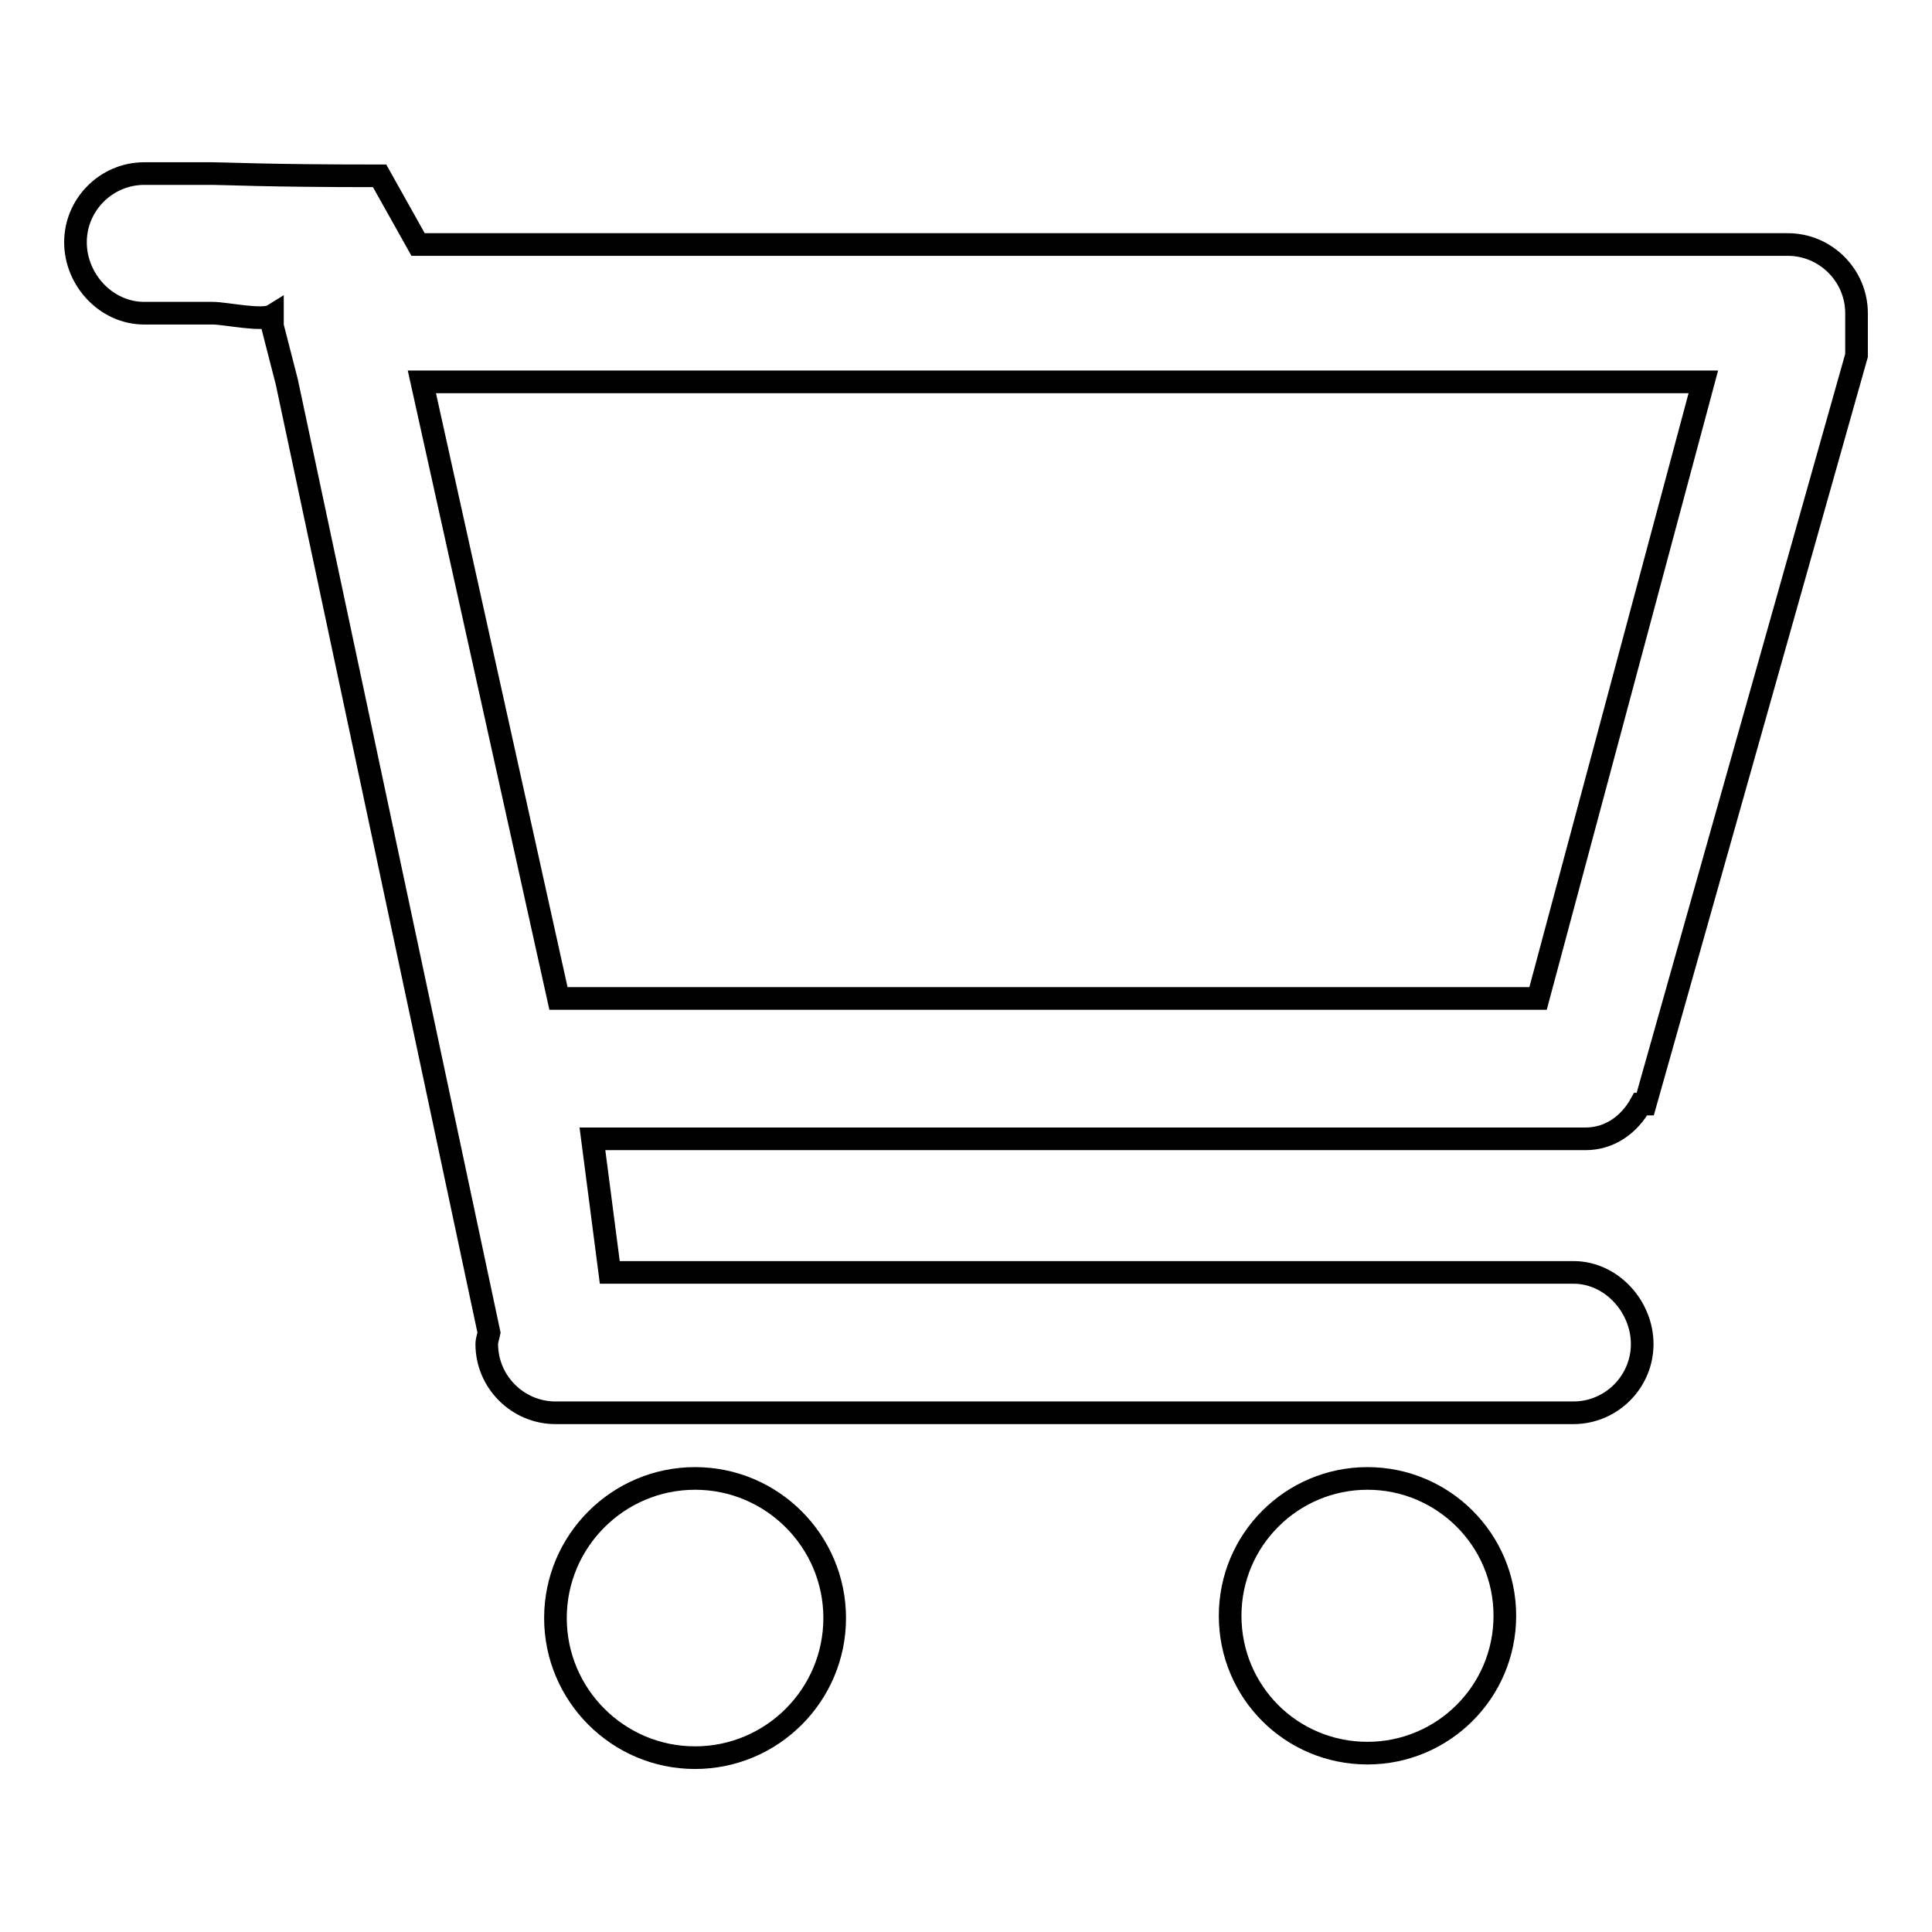 <?xml version="1.0" encoding="utf-8"?>
<!-- Svg Vector Icons : http://www.onlinewebfonts.com/icon -->
<!DOCTYPE svg PUBLIC "-//W3C//DTD SVG 1.1//EN" "http://www.w3.org/Graphics/SVG/1.1/DTD/svg11.dtd">
<svg version="1.1" xmlns="http://www.w3.org/2000/svg" xmlns:xlink="http://www.w3.org/1999/xlink" x="0px" y="0px" viewBox="0 0 256 256" enable-background="new 0 0 256 256" xml:space="preserve">
<g><g><path stroke-width="3" fill-opacity="0" stroke="#000000"  d="M92.1,195.9c-10.2,0-18.5,8.3-18.5,18.5c0,10.2,8.3,18.5,18.5,18.5c10.2,0,18.5-8.3,18.5-18.5C110.6,204.2,102.3,195.9,92.1,195.9z M217.4,146.3l0.6,0l28-99.2c0,0,0-1.1,0-5.6c0-5-4.1-9.1-9.1-9.1H55.4l-5.1-9.1c-15.3,0-20.4-0.3-22.1-0.3h-9.1c-5,0-9.1,4.1-9.1,9.1c0,5,4.1,9.4,9.1,9.4h9.1c1.7,0,6.6,1.1,7.9,0.3v1.4l1.9,7.4l26.8,126c-0.1,0.5-0.3,1-0.3,1.5c0,5,4.1,9.1,9.1,9.1h134.9c5,0,9.1-4.1,9.1-9.1s-4.1-9.5-9.1-9.5H80.8l-2.3-17.7h131.6C213.3,150.9,215.9,149,217.4,146.3z M74,132.3L55.9,50.6h169.8l-21.9,81.7H74z M181.2,195.9c-10,0-18.2,8.1-18.2,18.2s8.1,18.2,18.2,18.2c10,0,18.2-8.1,18.2-18.2S191.2,195.9,181.2,195.9z"/></g></g>
</svg>